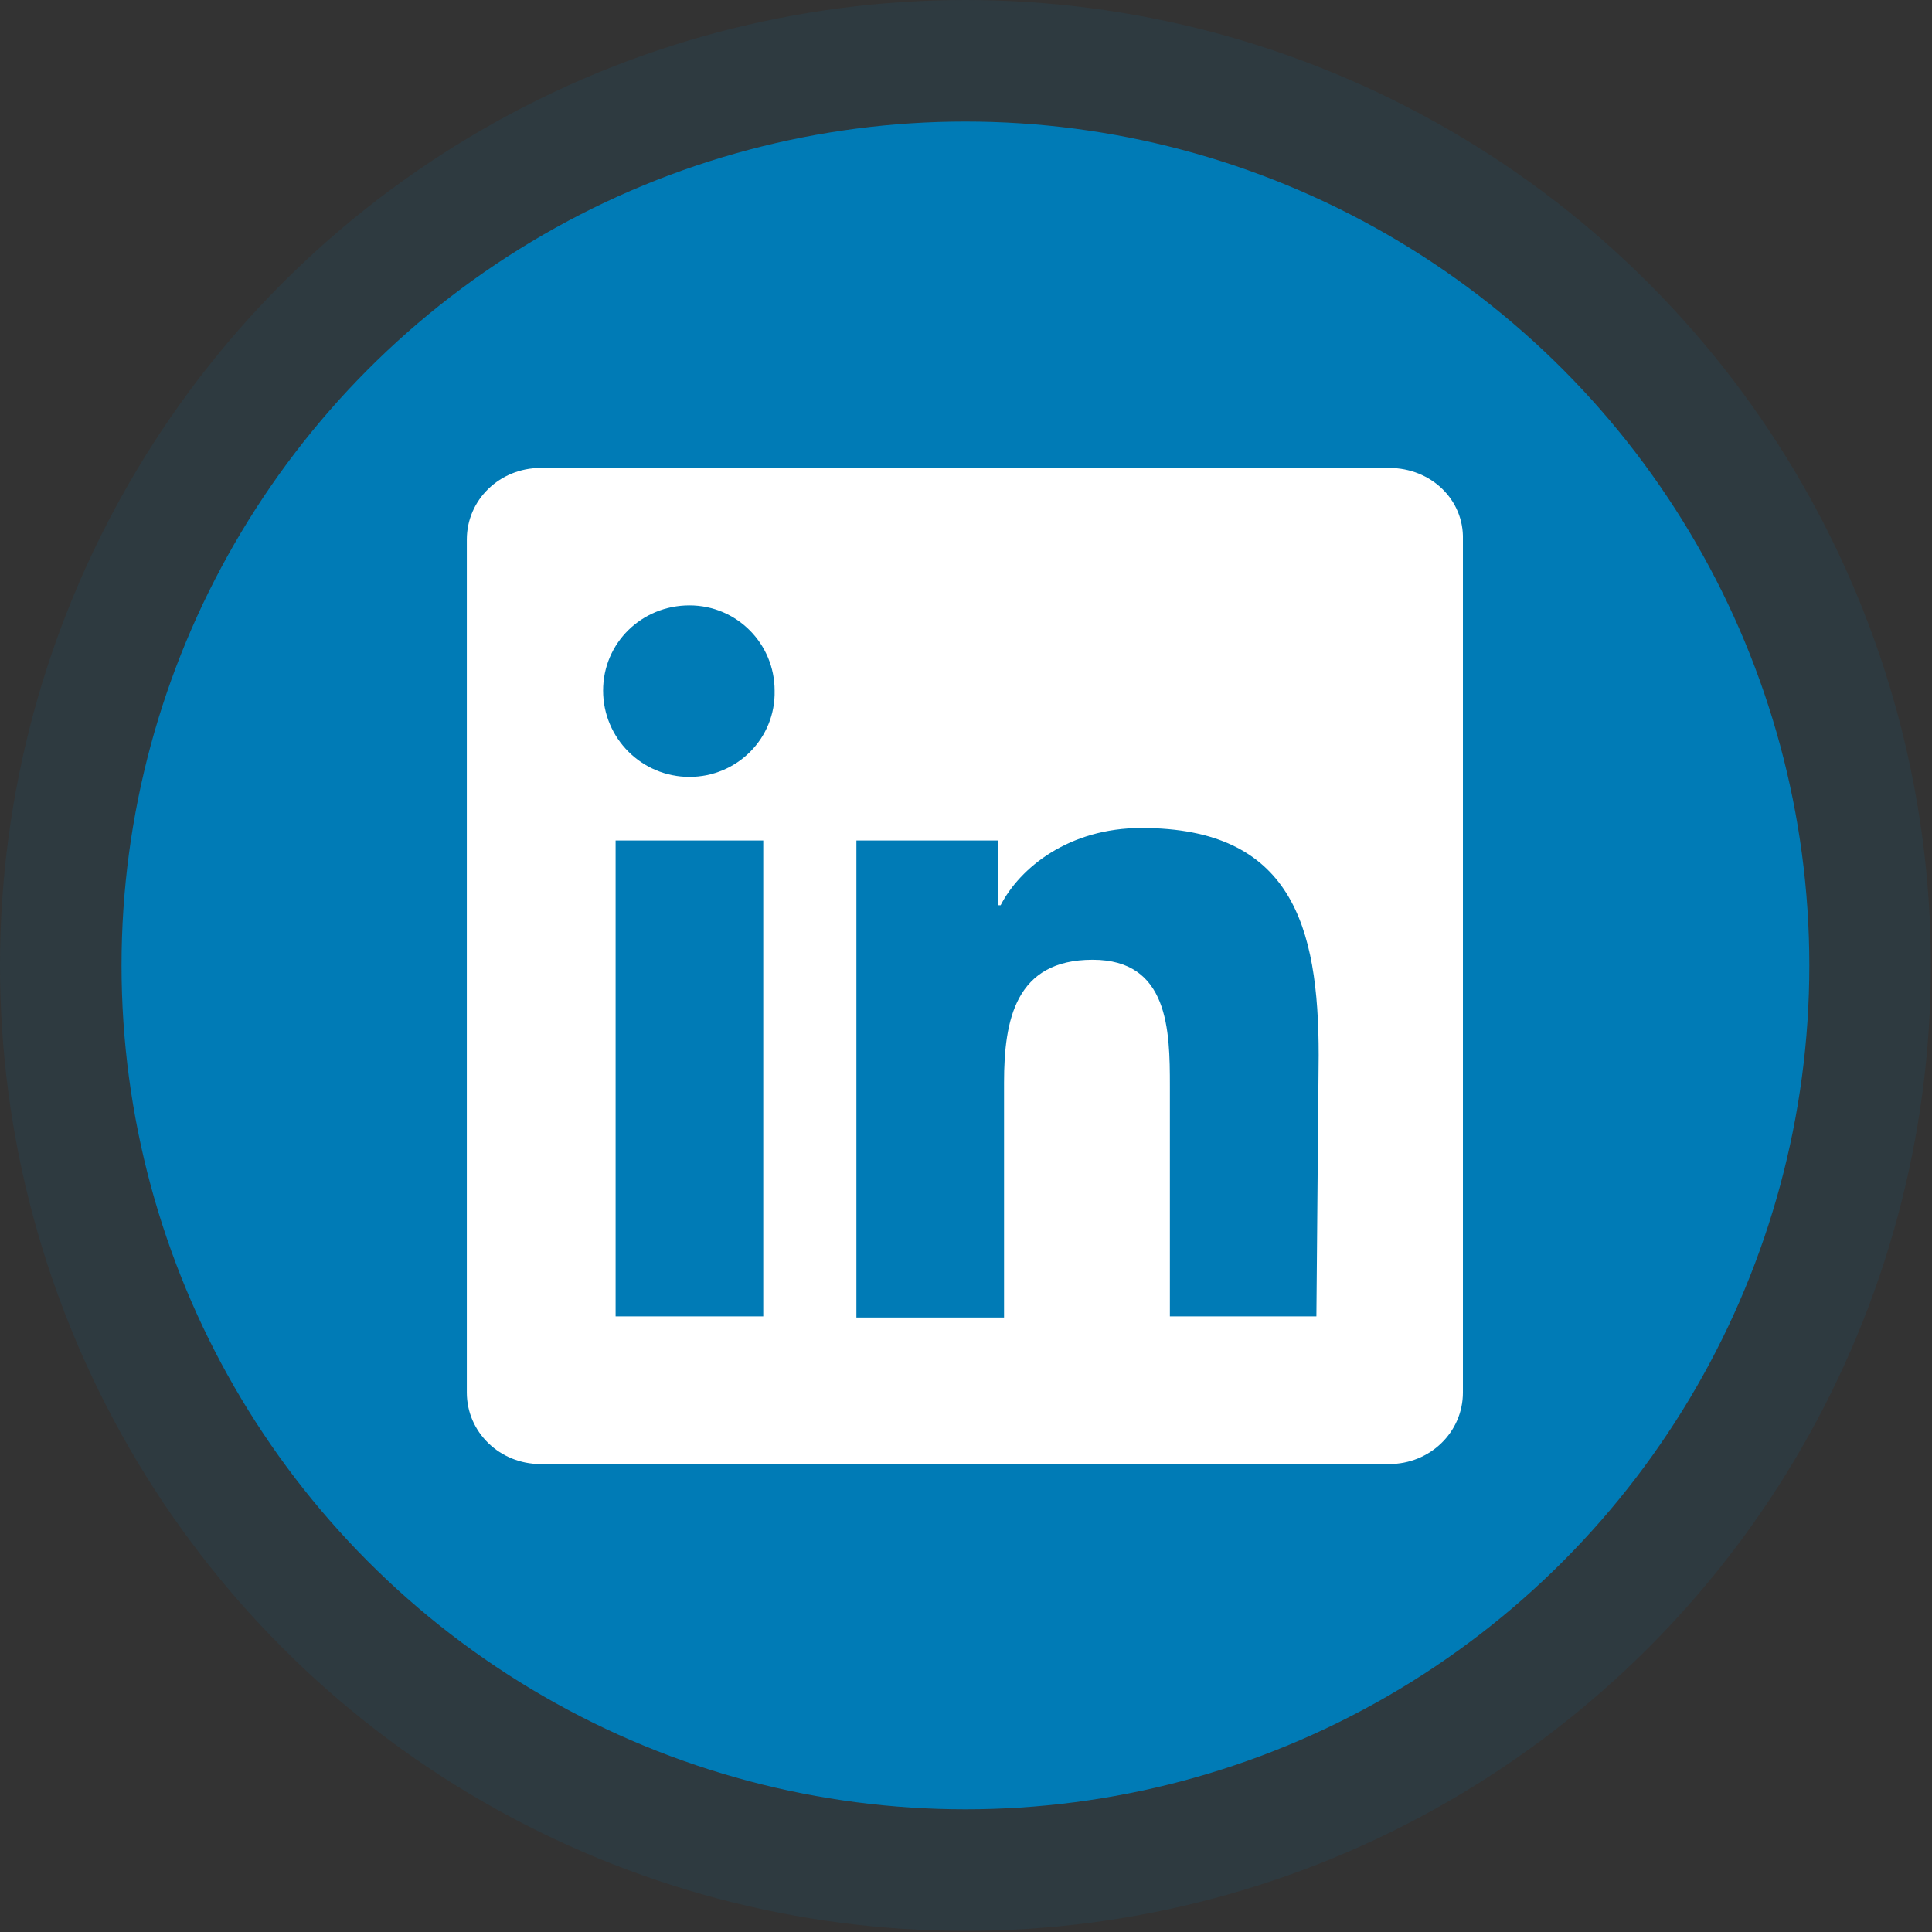<?xml version="1.0" encoding="utf-8"?>
<!-- Generator: Adobe Illustrator 18.0.0, SVG Export Plug-In . SVG Version: 6.00 Build 0)  -->
<!DOCTYPE svg PUBLIC "-//W3C//DTD SVG 1.1//EN" "http://www.w3.org/Graphics/SVG/1.1/DTD/svg11.dtd">
<svg version="1.1" id="Layer_1" xmlns="http://www.w3.org/2000/svg" xmlns:xlink="http://www.w3.org/1999/xlink" x="0px" y="0px"
	 viewBox="0 0 170.1 170.1" enable-background="new 0 0 170.1 170.1" xml:space="preserve">
<rect x="0" y="0" width="170.1" height="170.1" fill="#333333" stroke="none"/>
<g>
	<circle opacity="0.1" fill="#007BB6" enable-background="new    " cx="85" cy="85" r="85"/>
	<circle fill="#007BB6" cx="85" cy="85" r="74.3"/>
</g>
<path fill="#FFFFFF" d="M122.3,41.2H47.6c-3.6,0-6.5,2.8-6.5,6.3v75.1c0,3.5,2.9,6.3,6.5,6.3h74.7c3.6,0,6.5-2.8,6.5-6.3V47.5
	C128.9,44,126,41.2,122.3,41.2z M67.2,115.9h-13V74h13V115.9z M60.7,68.4c-4.2,0-7.6-3.4-7.6-7.6s3.4-7.5,7.6-7.5
	c4.2,0,7.5,3.4,7.5,7.5C68.3,65,64.9,68.4,60.7,68.4z M115.9,115.9H103V95.6c0-4.9-0.1-11.1-6.8-11.1c-6.8,0-7.8,5.3-7.8,10.8V116
	H75.4V74h12.5v5.7h0.2c1.7-3.3,6-6.8,12.4-6.8c13.2,0,15.6,8.6,15.6,20L115.9,115.9L115.9,115.9z"/>
</svg>
